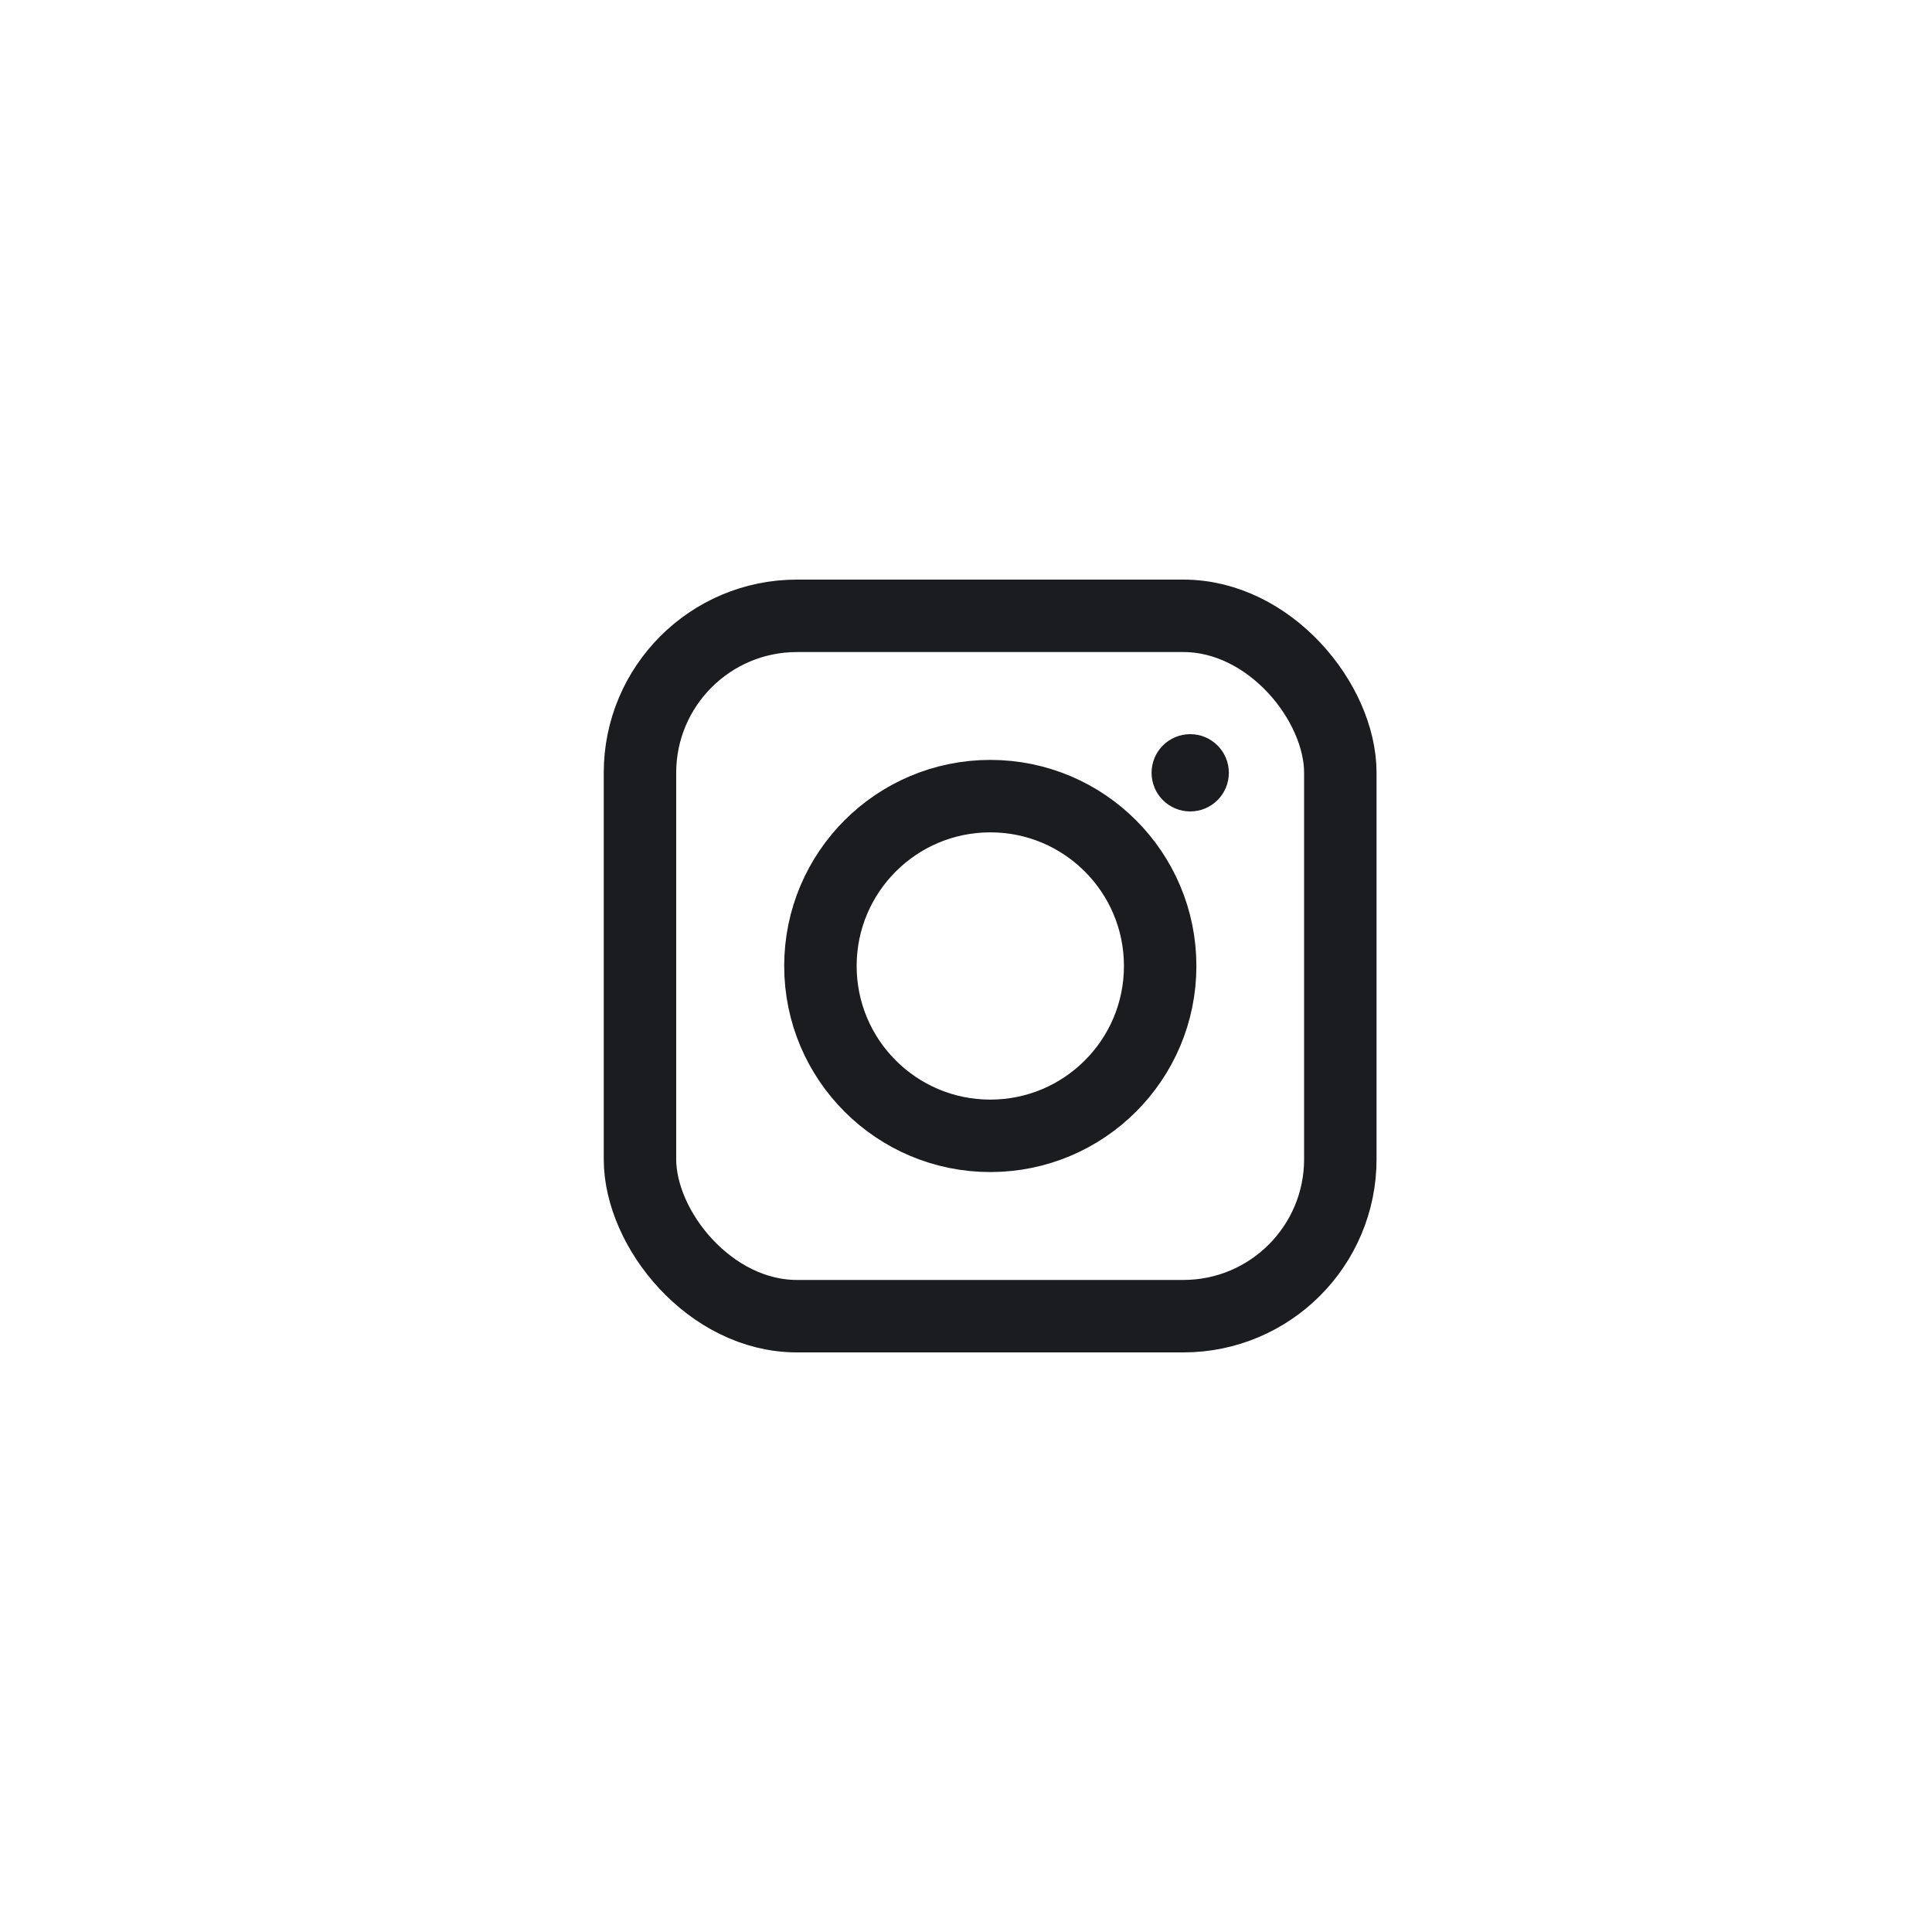 <svg width="40" height="40" viewBox="0 0 40 40" fill="none" xmlns="http://www.w3.org/2000/svg">
<rect x="13.25" y="12.75" width="14.5" height="14.5" rx="3.25" stroke="#1B1C20" stroke-width="1.5"/>
<path d="M24.02 20C24.02 21.942 22.445 23.516 20.503 23.516C18.561 23.516 16.986 21.942 16.986 20C16.986 18.057 18.561 16.483 20.503 16.483C22.445 16.483 24.02 18.057 24.02 20Z" stroke="#1B1C20" stroke-width="1.5"/>
<path d="M25.442 16C25.442 16.442 25.084 16.8 24.642 16.8C24.2 16.8 23.842 16.442 23.842 16C23.842 15.558 24.2 15.2 24.642 15.2C25.084 15.2 25.442 15.558 25.442 16Z" fill="#1B1C20"/>
</svg>
